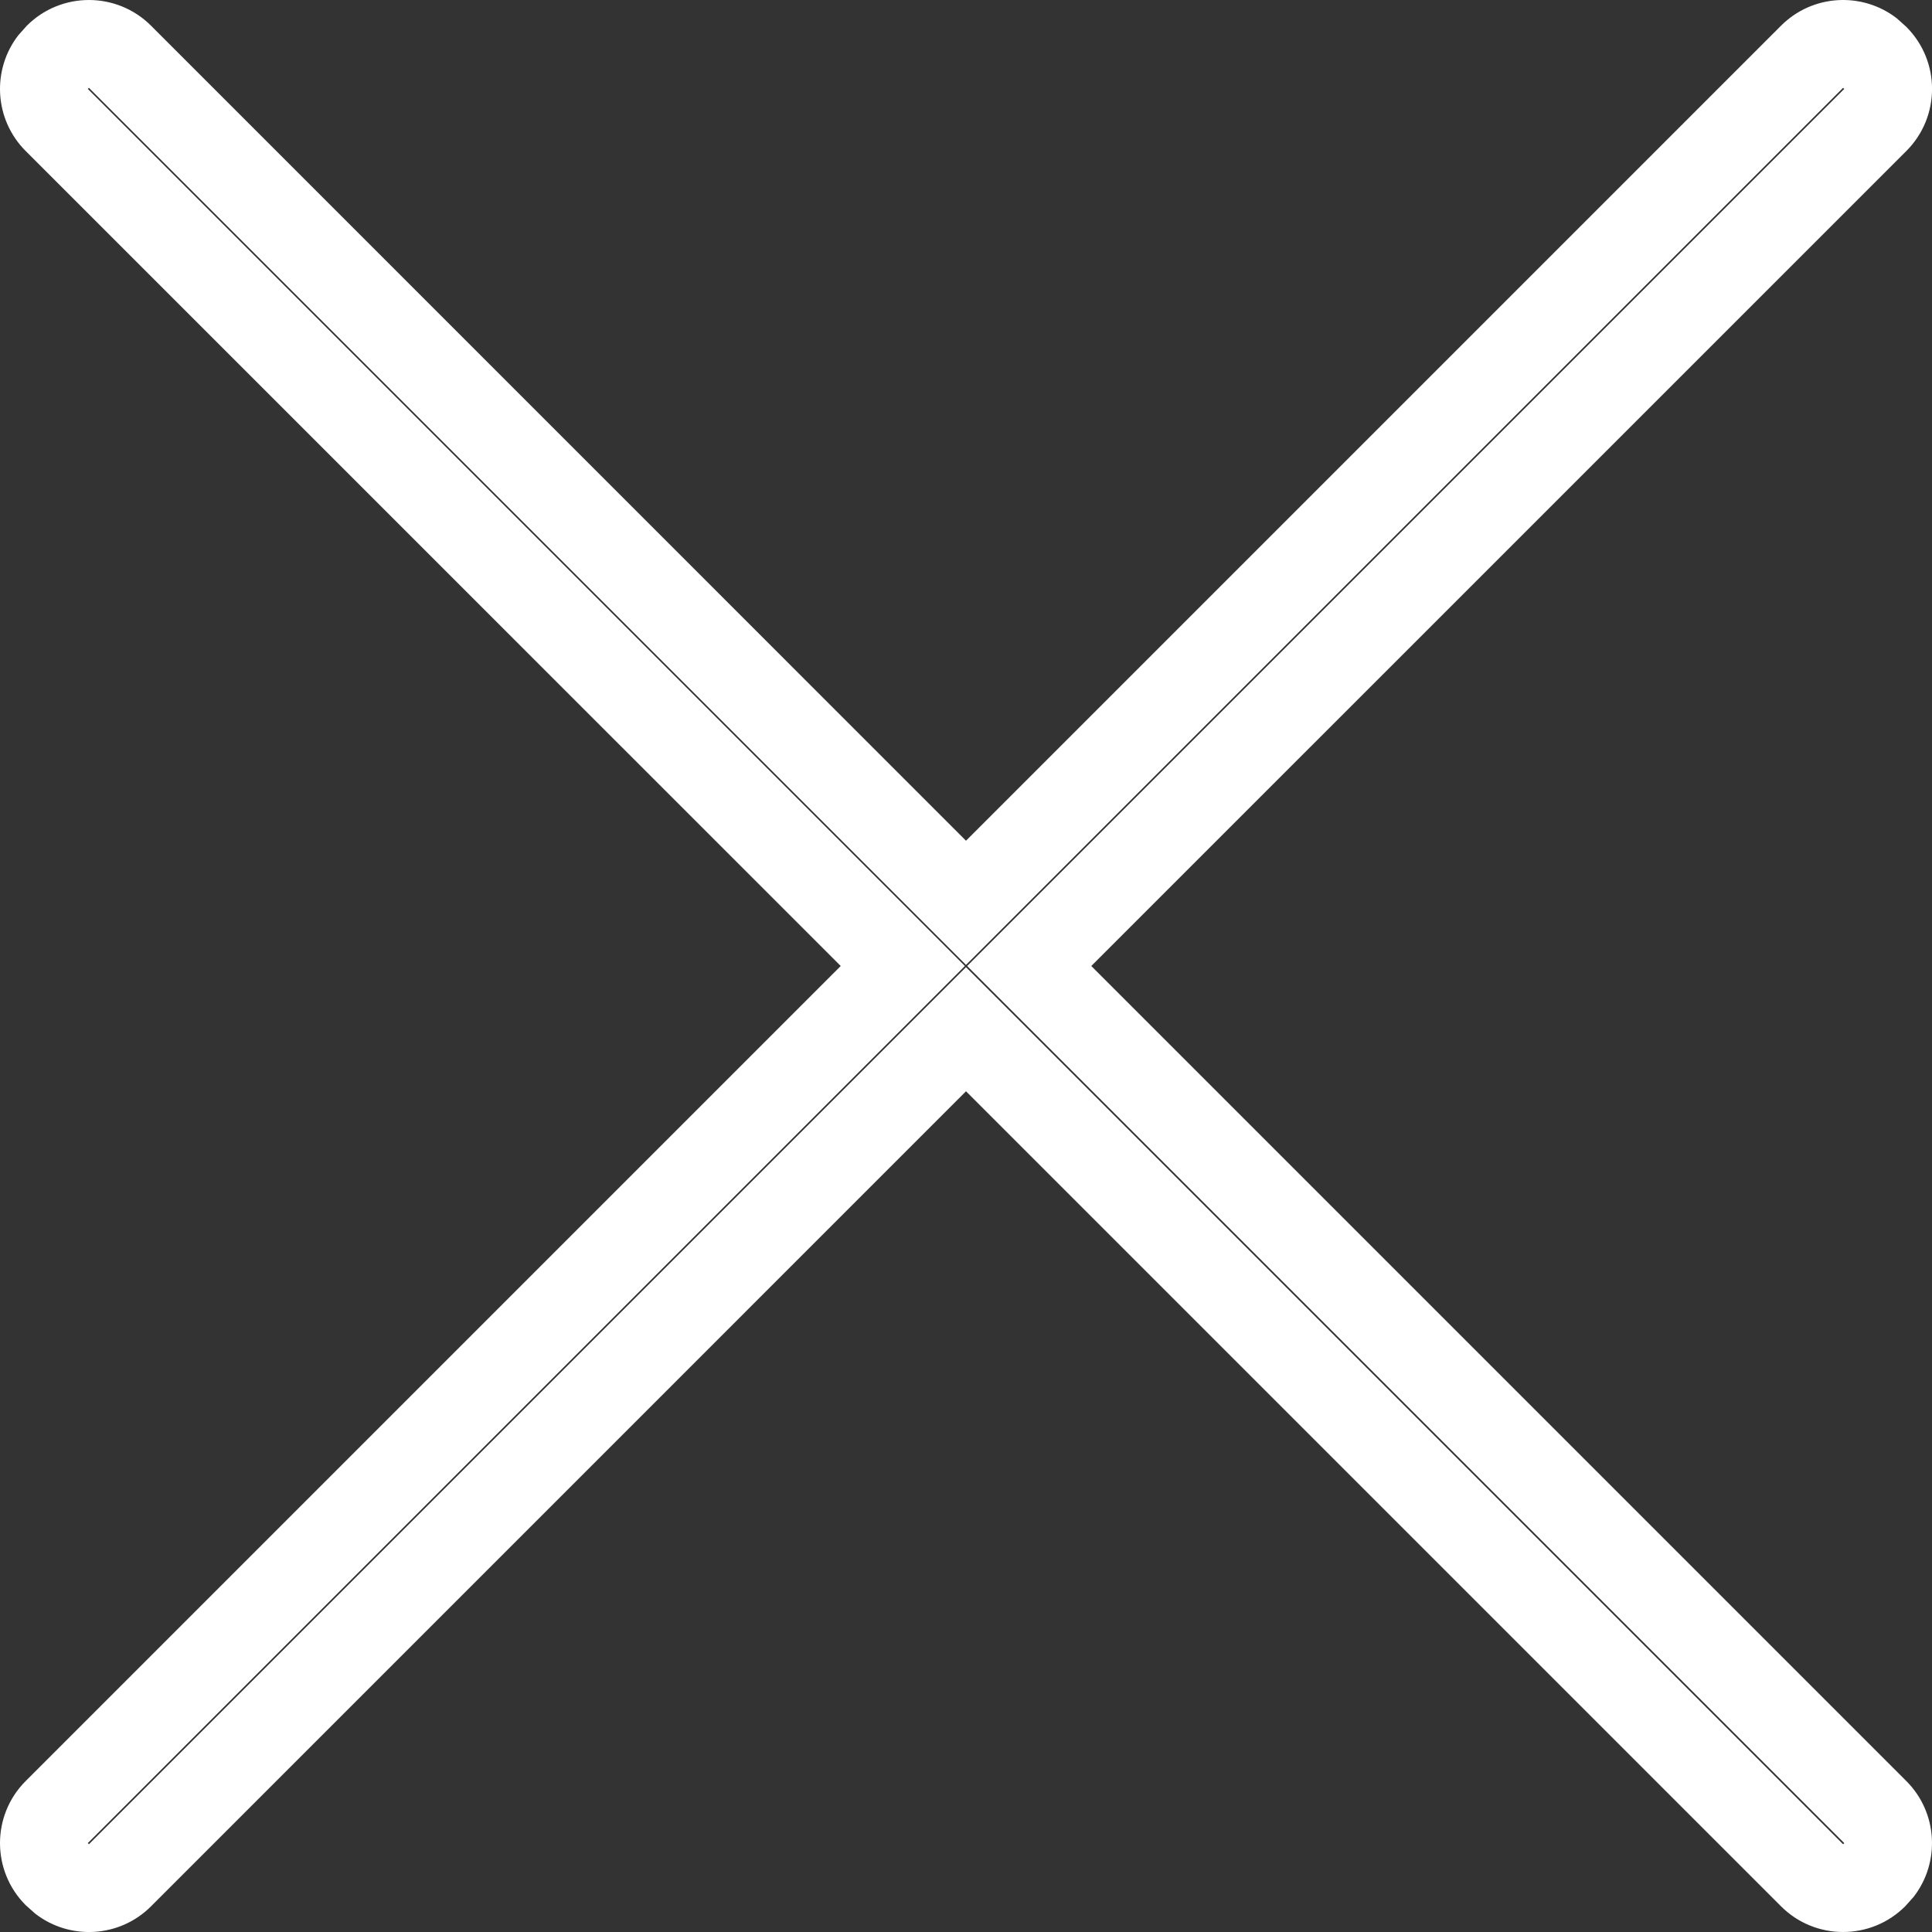 <svg xmlns="http://www.w3.org/2000/svg" xmlns:xlink="http://www.w3.org/1999/xlink" fill="none" version="1.1" width="30.01" height="30.01" viewBox="0 0 30.01 30.01"><rect x="0" y="0" width="30.01" height="30.01" fill="#333333" stroke="none"/><g><path d="M2.346,0.399L15.005,13.059L27.665,0.399C28.156,-0.092,28.93,-0.13,29.465,0.286L29.611,0.417C30.144,0.95,30.144,1.813,29.611,2.346L16.951,15.005L29.611,27.665C30.102,28.156,30.14,28.93,29.724,29.465L29.593,29.611C29.061,30.143,28.197,30.143,27.665,29.611L15.005,16.951L2.346,29.611C1.854,30.103,1.081,30.14,0.546,29.724L0.399,29.593C-0.133,29.061,-0.133,28.197,0.399,27.665L13.059,15.005L0.399,2.346C-0.092,1.854,-0.13,1.081,0.286,0.546L0.417,0.399C0.95,-0.133,1.813,-0.133,2.346,0.399ZM1.364,1.381L14.988,15.005L1.364,28.629L1.381,28.647L15.005,15.023L28.629,28.647L28.647,28.629L15.023,15.005L28.647,1.381L28.629,1.364L15.005,14.988L1.381,1.364L1.364,1.381Z" fill="#FFFFFF" fill-opacity="1" style="mix-blend-mode:passthrough"/></g></svg>